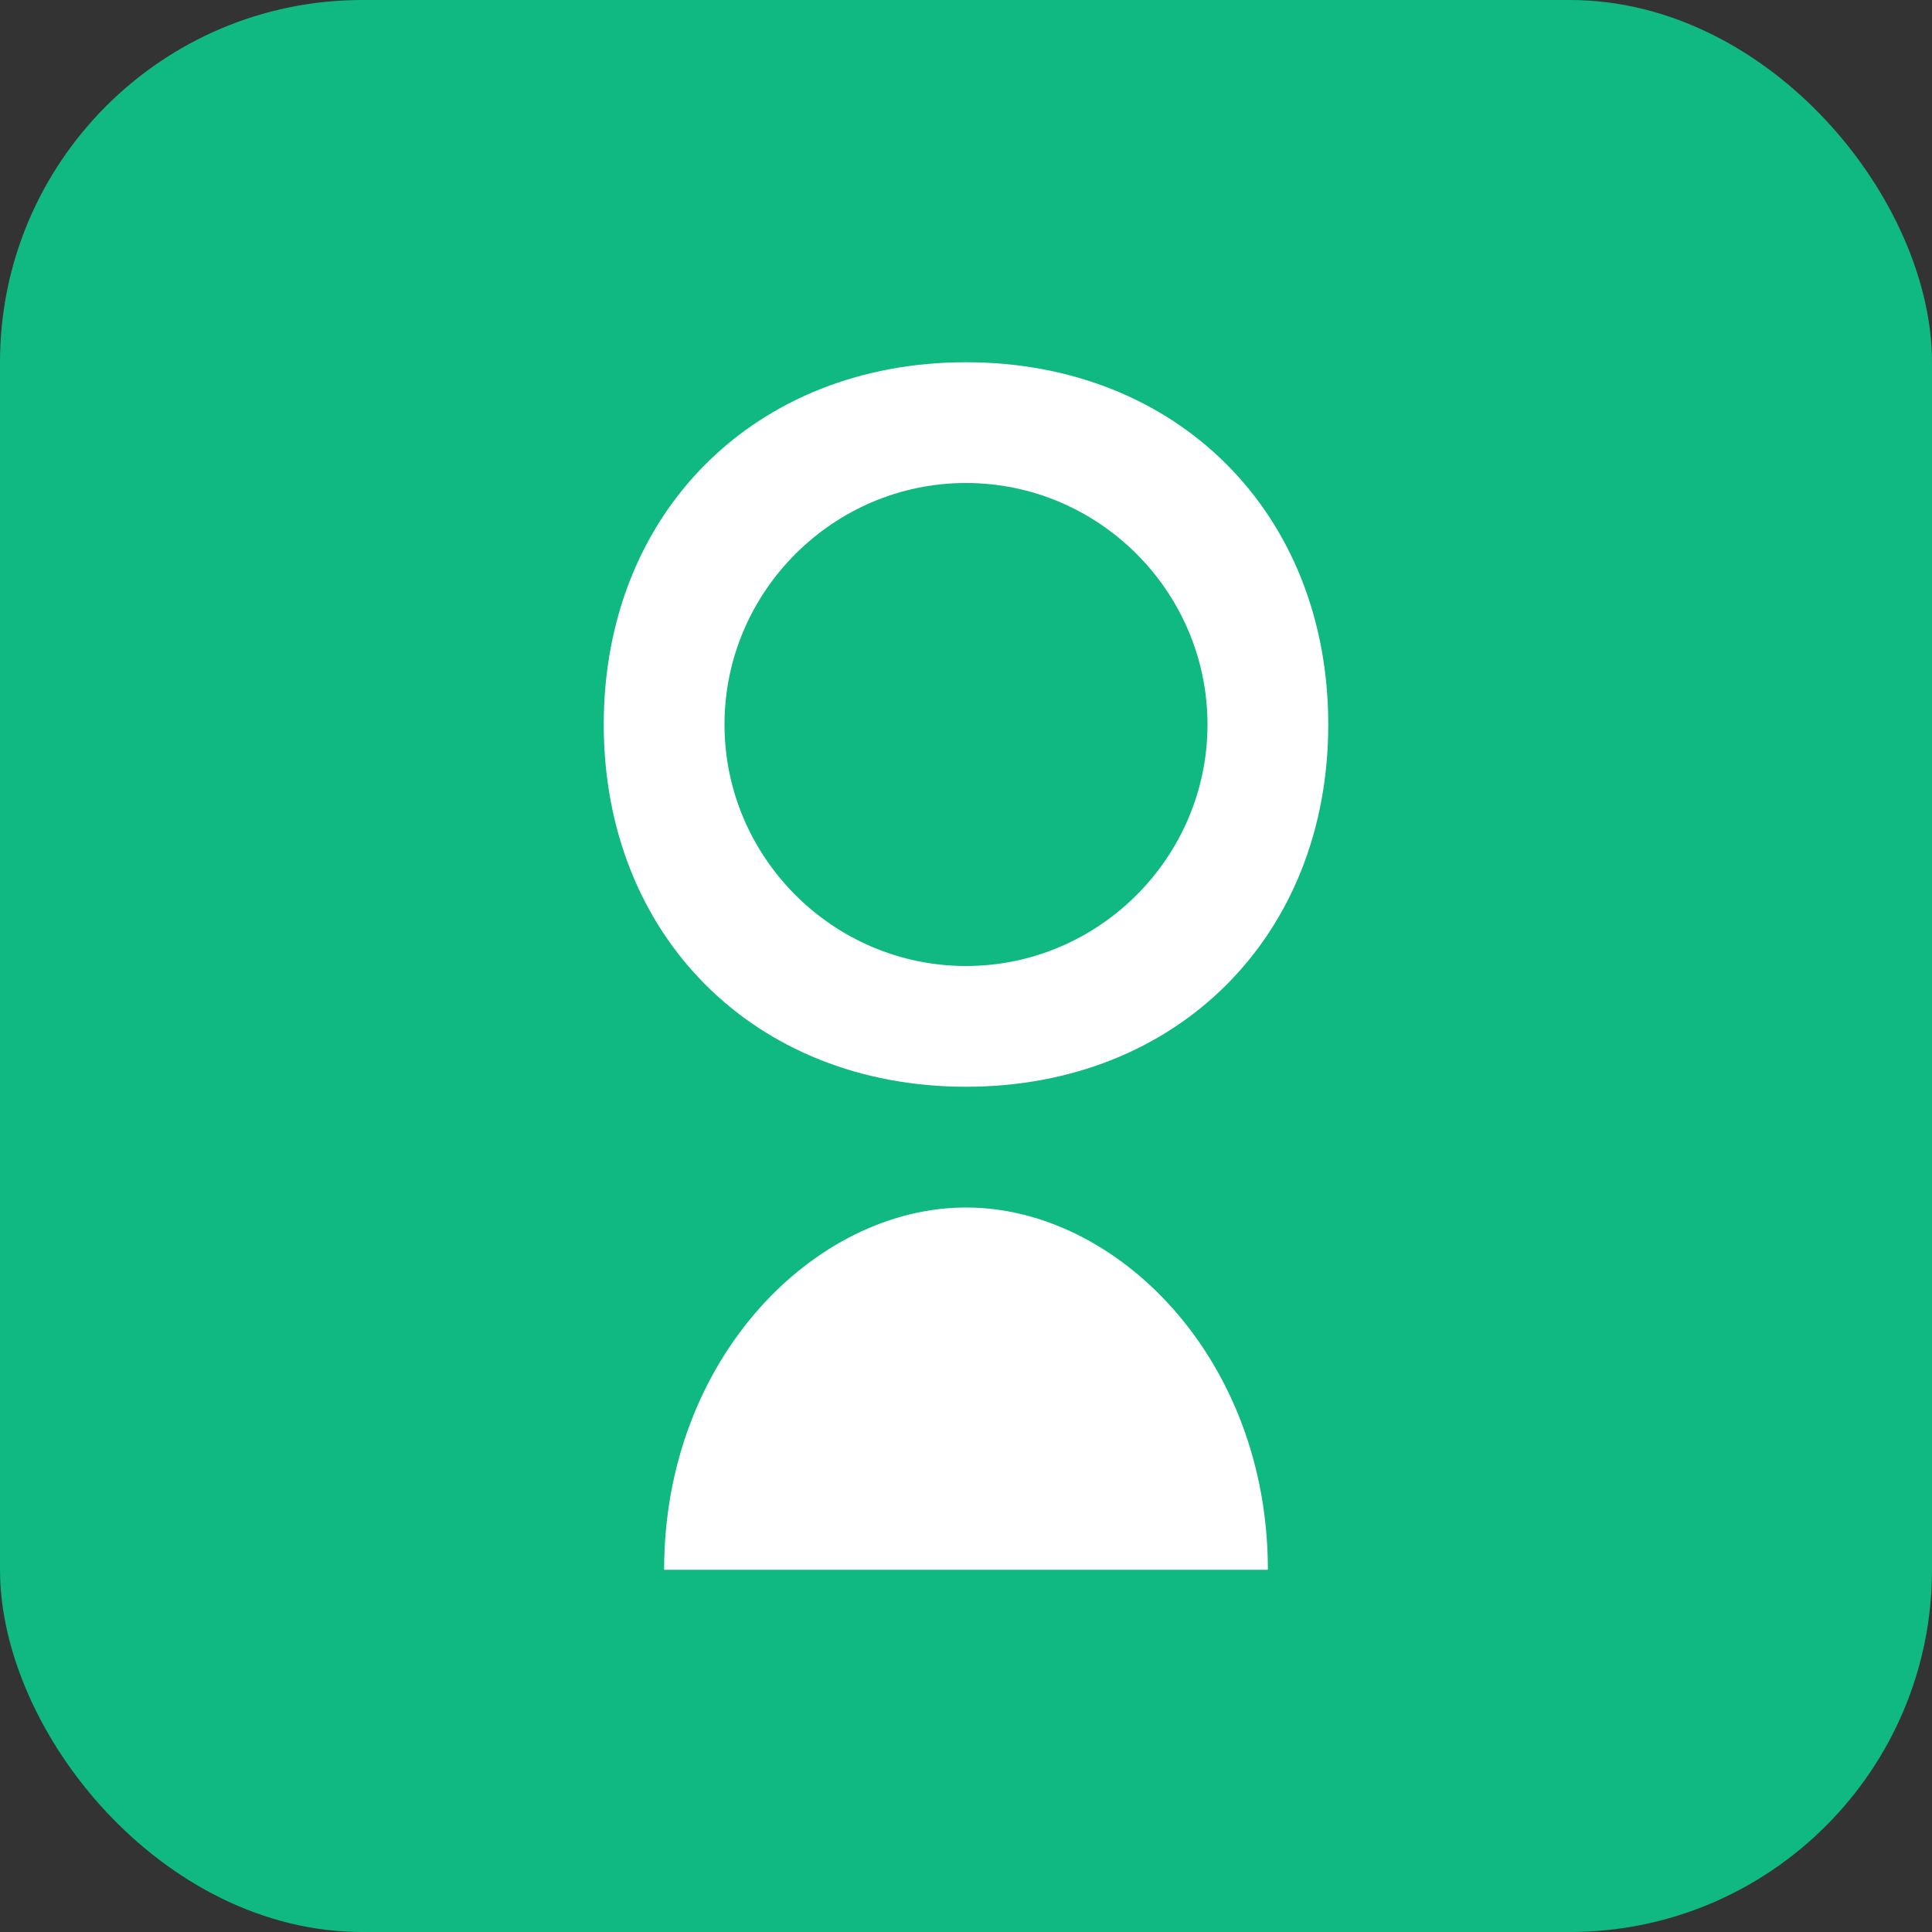 <svg width="32" height="32" viewBox="0 0 32 32" fill="none" xmlns="http://www.w3.org/2000/svg">
  <rect x="0" y="0" width="32" height="32" fill="#333333" stroke="none"/>
  <rect width="32" height="32" rx="6" fill="#10B981"/>
  <path d="M16 6C12.5 6 10 8.5 10 12C10 15.5 12.5 18 16 18C19.5 18 22 15.5 22 12C22 8.5 19.5 6 16 6ZM16 16C13.8 16 12 14.2 12 12C12 9.8 13.8 8 16 8C18.2 8 20 9.8 20 12C20 14.2 18.2 16 16 16Z" fill="white"/>
  <path d="M16 20C13.5 20 11 22.5 11 26H21C21 22.5 18.5 20 16 20Z" fill="white"/>
  <circle cx="16" cy="12" r="2" fill="#10B981"/>
</svg> 